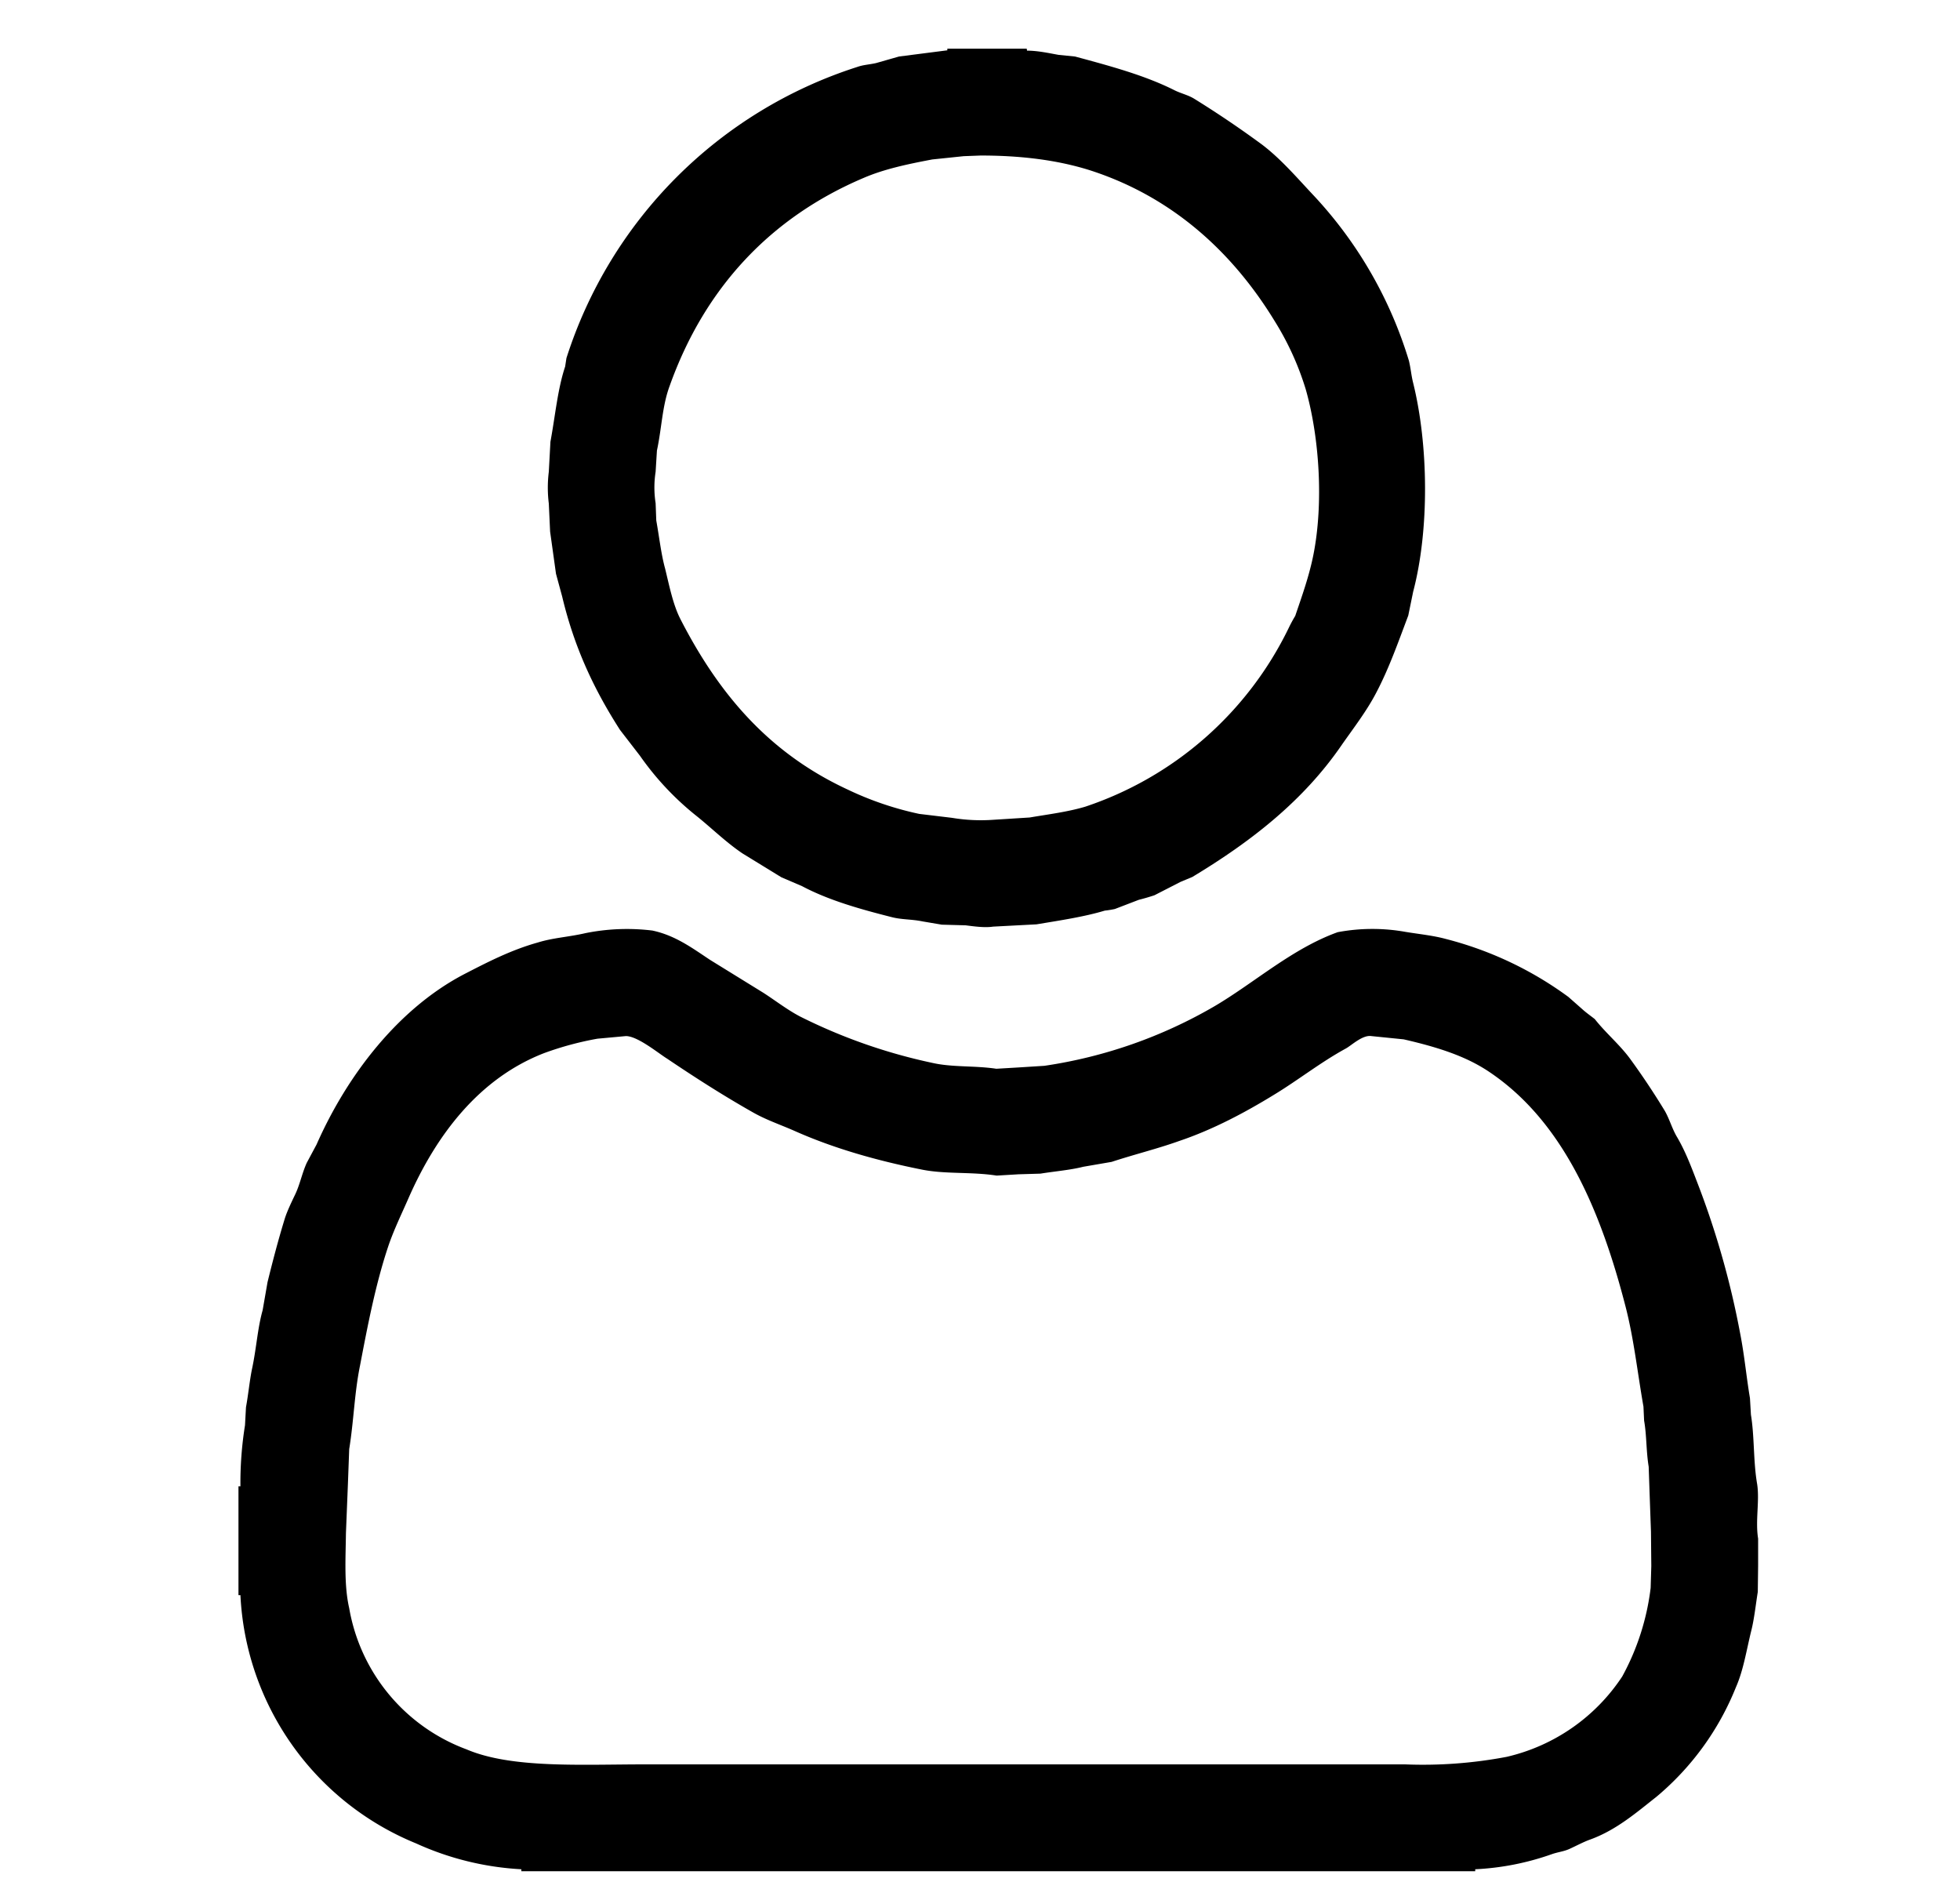 <svg xmlns="http://www.w3.org/2000/svg" width="6" height="5.76"><path fill-rule="evenodd" clip-rule="evenodd" d="M1.702 1.756l.019.07c.038.16.1.288.177.408l.061.079a.88.88 0 00.169.181c.048.038.093.083.145.118l.119.073.063.027c.081.043.176.07.275.095.031.008.06.006.094.013l.059.01.073.002c.024.003.058.008.084.004l.133-.007c.072-.012.146-.023.209-.042a.287.287 0 00.031-.005l.073-.028a.672.672 0 00.048-.014l.08-.041.036-.015c.181-.109.341-.234.458-.405.035-.05.076-.103.105-.159.039-.074.067-.154.098-.236l.015-.073c.05-.19.047-.449 0-.639-.006-.024-.007-.043-.013-.068A1.285 1.285 0 004.023.6c-.051-.054-.1-.112-.159-.157a3.12 3.12 0 00-.207-.14c-.019-.012-.039-.016-.06-.026-.091-.046-.195-.074-.306-.104l-.05-.005C3.213.163 3.177.155 3.144.155L3.143.149H2.9v.005l-.148.019-.07.02c-.022.005-.038.005-.058.012a1.374 1.374 0 00-.89.891l-.004.026c-.023.069-.03.149-.045.23l-.005.092a.394.394 0 000 .097l.004.086.018.129zm.305-.312l.004-.065c.015-.07.016-.136.039-.198.107-.3.309-.516.595-.637.063-.027.135-.042.209-.056l.096-.01.052-.002c.125 0 .234.014.331.044.255.081.44.252.568.461a.876.876 0 01.096.21c.041.143.056.347.023.51-.013.064-.035.125-.055.184a.435.435 0 00-.02.037 1.068 1.068 0 01-.623.547c-.054.016-.111.023-.17.033l-.111.007a.536.536 0 01-.127-.006l-.1-.012a.98.98 0 01-.218-.074c-.24-.111-.394-.29-.513-.522-.023-.045-.034-.102-.047-.155-.012-.043-.018-.097-.027-.147l-.002-.053a.31.31 0 010-.096zm3.372 3.098c-.012-.069-.008-.146-.019-.212l-.003-.051c-.011-.065-.017-.132-.03-.198a2.615 2.615 0 00-.129-.456c-.02-.052-.037-.098-.063-.143-.016-.026-.023-.054-.038-.081a2.279 2.279 0 00-.108-.162c-.032-.043-.074-.078-.107-.12-.014-.011-.027-.02-.039-.031l-.042-.037a1.09 1.09 0 00-.374-.177c-.04-.011-.083-.015-.125-.022a.574.574 0 00-.207.001c-.139.05-.254.154-.376.226a1.455 1.455 0 01-.522.183l-.079.005-.068.004c-.067-.01-.135-.004-.196-.018a1.682 1.682 0 01-.405-.142c-.04-.021-.077-.05-.113-.073l-.162-.1c-.053-.035-.106-.075-.177-.09a.641.641 0 00-.205.008c-.052.012-.099.014-.147.029-.082.023-.155.061-.223.096-.202.105-.359.309-.453.522l-.03.056c-.015.033-.021.068-.037.1-.01.021-.023.048-.03.07-.02.065-.037.13-.053.195l-.015.086c-.016.057-.019.118-.033.182-.007.035-.011.077-.018.115l-.003.055a1.118 1.118 0 00-.014.187H.73v.333h.006a.866.866 0 00.538.76.891.891 0 00.322.079v.006h2.92v-.006a.817.817 0 00.234-.046c.02-.007.036-.008.054-.016.02-.009.044-.022.064-.029.08-.029.142-.083.203-.131a.847.847 0 00.243-.335c.023-.052.032-.112.047-.173.009-.035.014-.082.02-.119l.001-.08v-.083c-.009-.055.005-.115-.003-.167zm-.326.318a.752.752 0 01-.087.271.58.58 0 01-.354.246 1.372 1.372 0 01-.311.023H1.975c-.196 0-.409.013-.547-.046a.563.563 0 01-.359-.432c-.016-.07-.011-.15-.01-.23l.006-.149.004-.108c.014-.086.016-.172.033-.255.024-.126.048-.25.086-.364.017-.051.043-.104.063-.15.085-.193.216-.366.415-.443a.97.97 0 01.163-.044l.087-.008c.036 0 .1.053.126.069.086.058.172.113.262.164.042.024.085.038.13.058.117.052.249.09.39.118.072.014.15.006.227.018l.067-.004.067-.002c.043-.007.092-.011.131-.021l.087-.015c.07-.023.14-.04.207-.064.104-.035.203-.088.291-.142.074-.045.142-.099.219-.141.018-.01.051-.042.078-.038l.099.01c.1.023.188.05.261.099.226.151.342.422.419.722.025.098.036.201.054.303l.002.043c.008.045.006.092.014.141l.003.087.004.112.001.105-.002.067z"/></svg>